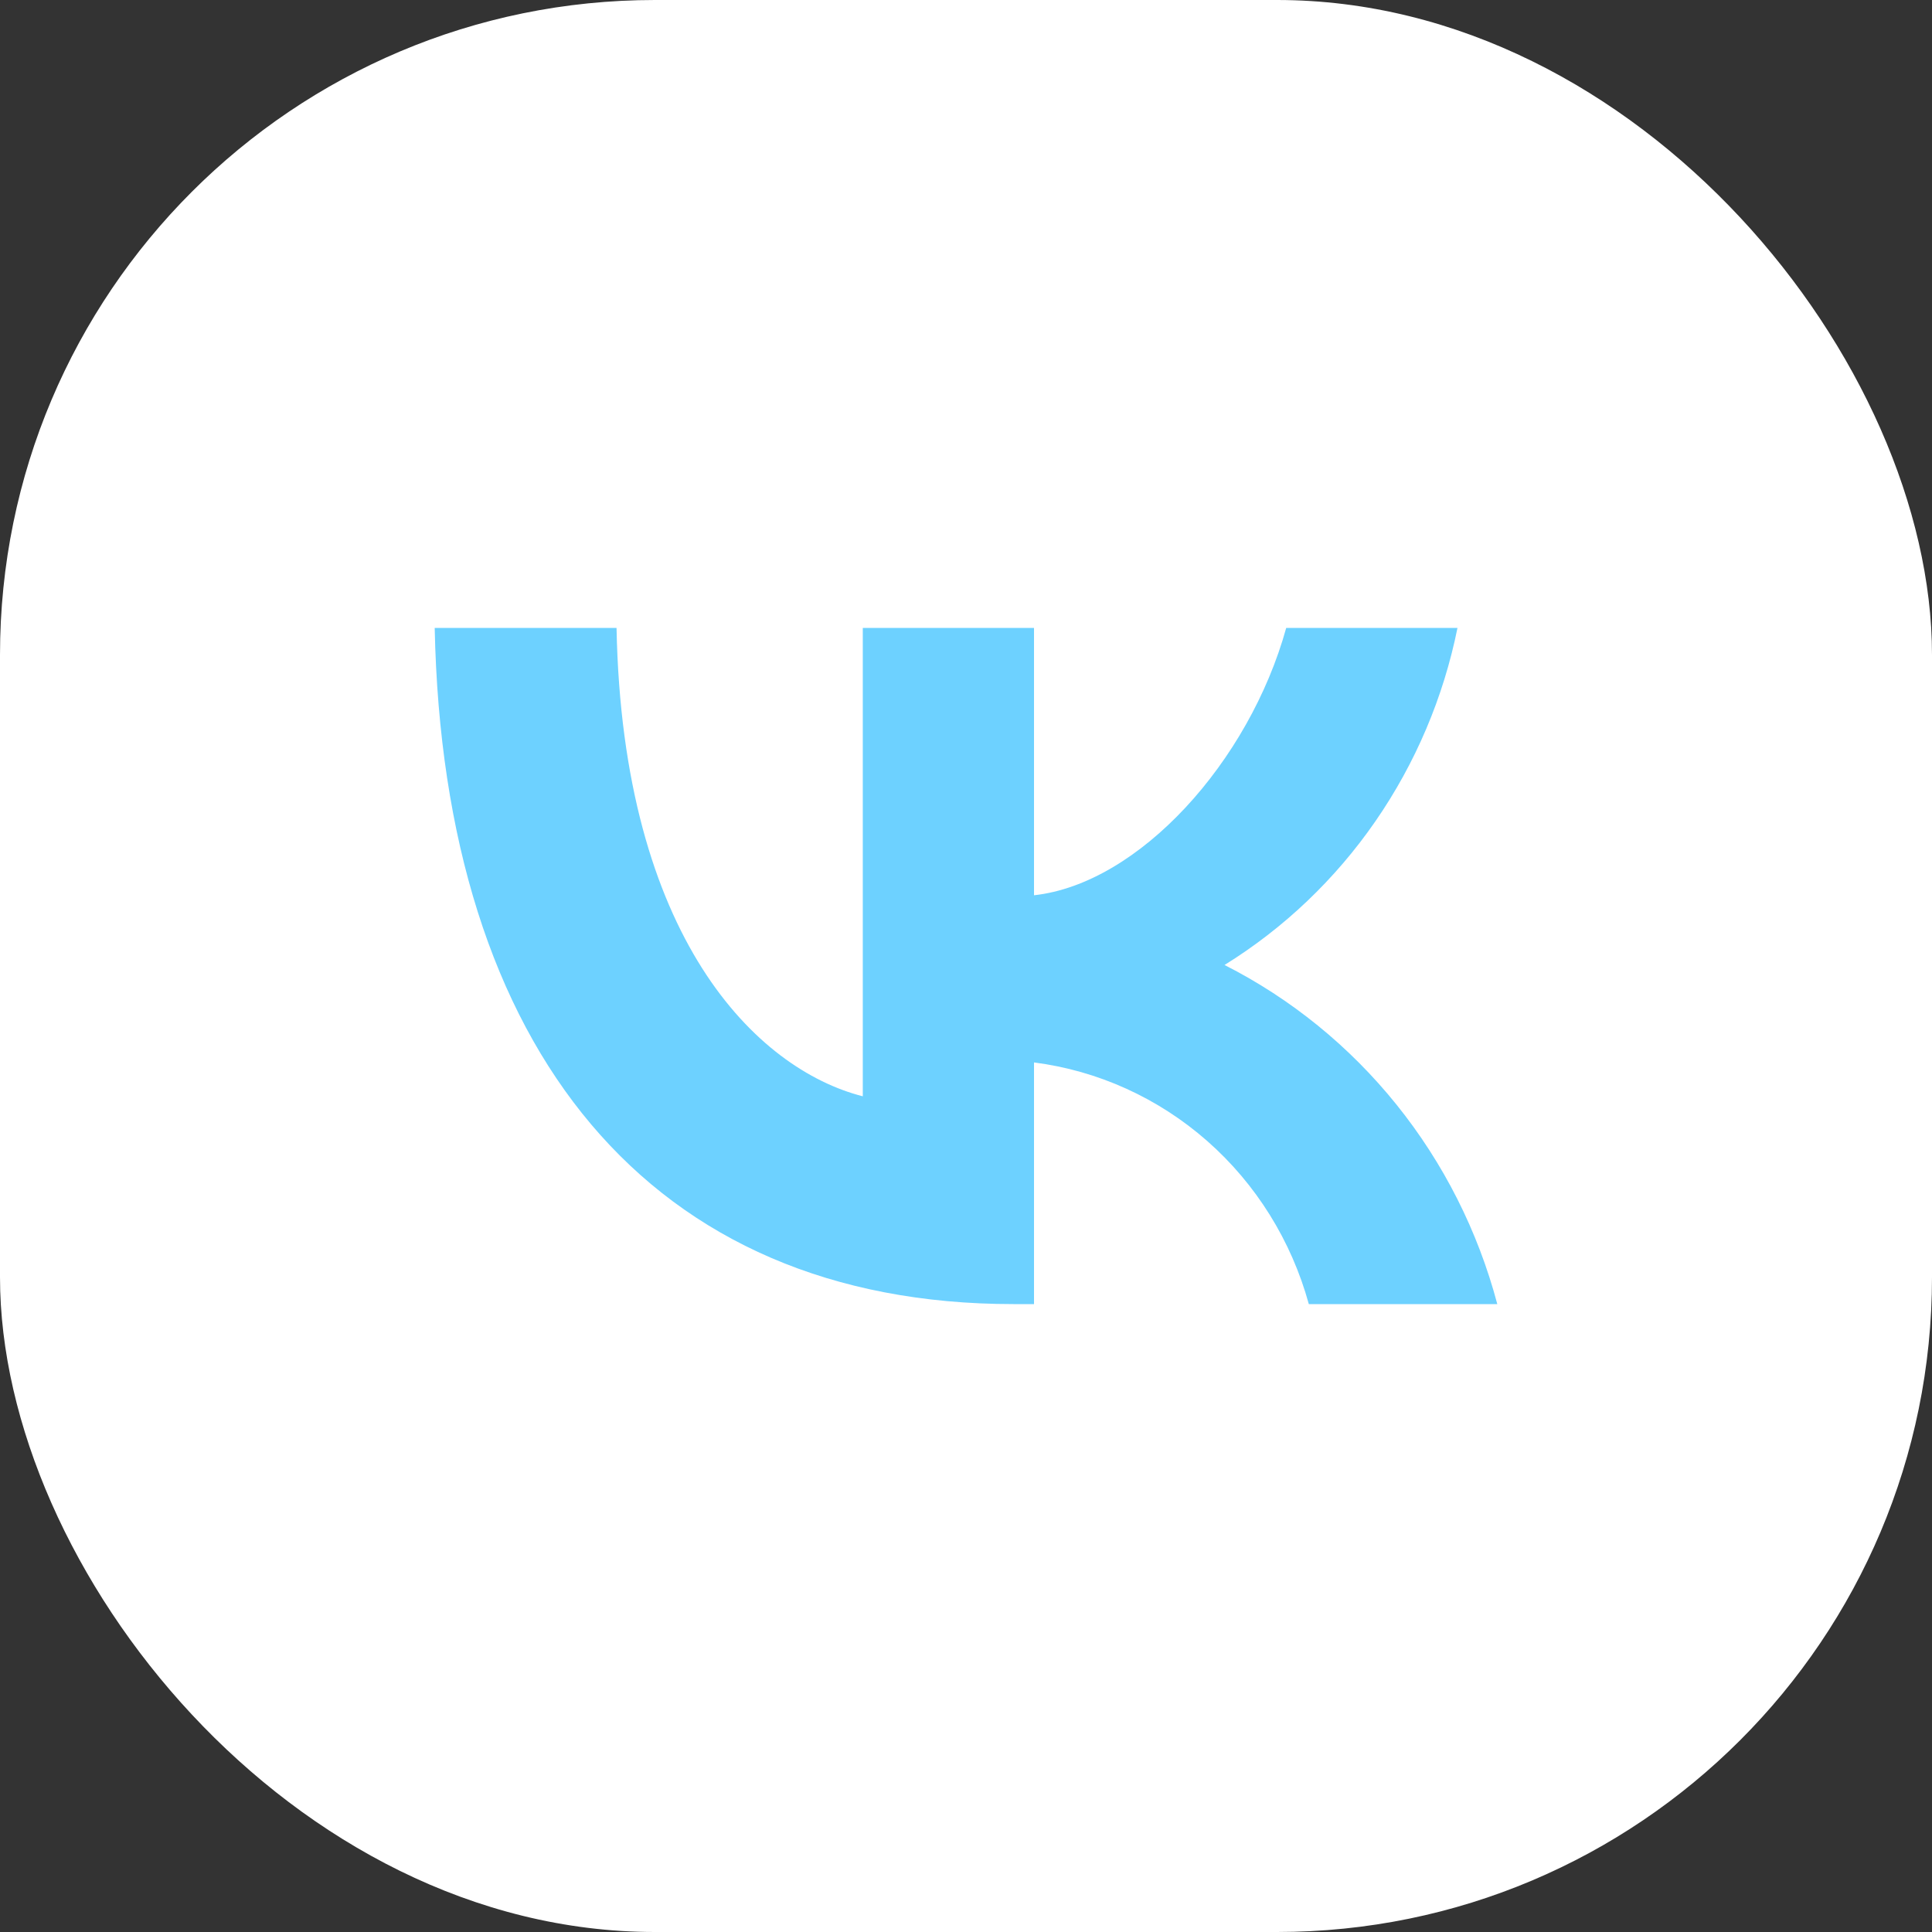 <?xml version="1.0" encoding="UTF-8"?>
<svg xmlns="http://www.w3.org/2000/svg" width="59" height="59" viewBox="0 0 59 59" fill="none">
  <rect x="0" y="0" width="59" height="59" fill="#333333" stroke="none"/>
  <rect width="59" height="59" rx="20" fill="white"></rect>
  <path d="M30.949 39.825C19.862 39.825 13.538 32.073 13.275 19.175H18.828C19.011 28.642 23.105 32.652 26.348 33.479V19.175H31.577V27.34C34.78 26.988 38.145 23.268 39.279 19.175H44.509C44.081 21.297 43.228 23.307 42.004 25.078C40.78 26.85 39.211 28.344 37.395 29.469C39.422 30.496 41.213 31.951 42.649 33.736C44.085 35.521 45.133 37.596 45.725 39.825H39.969C39.437 37.889 38.358 36.156 36.865 34.843C35.372 33.531 33.533 32.697 31.577 32.445V39.825H30.949Z" fill="#6DD1FF"></path>
</svg>
